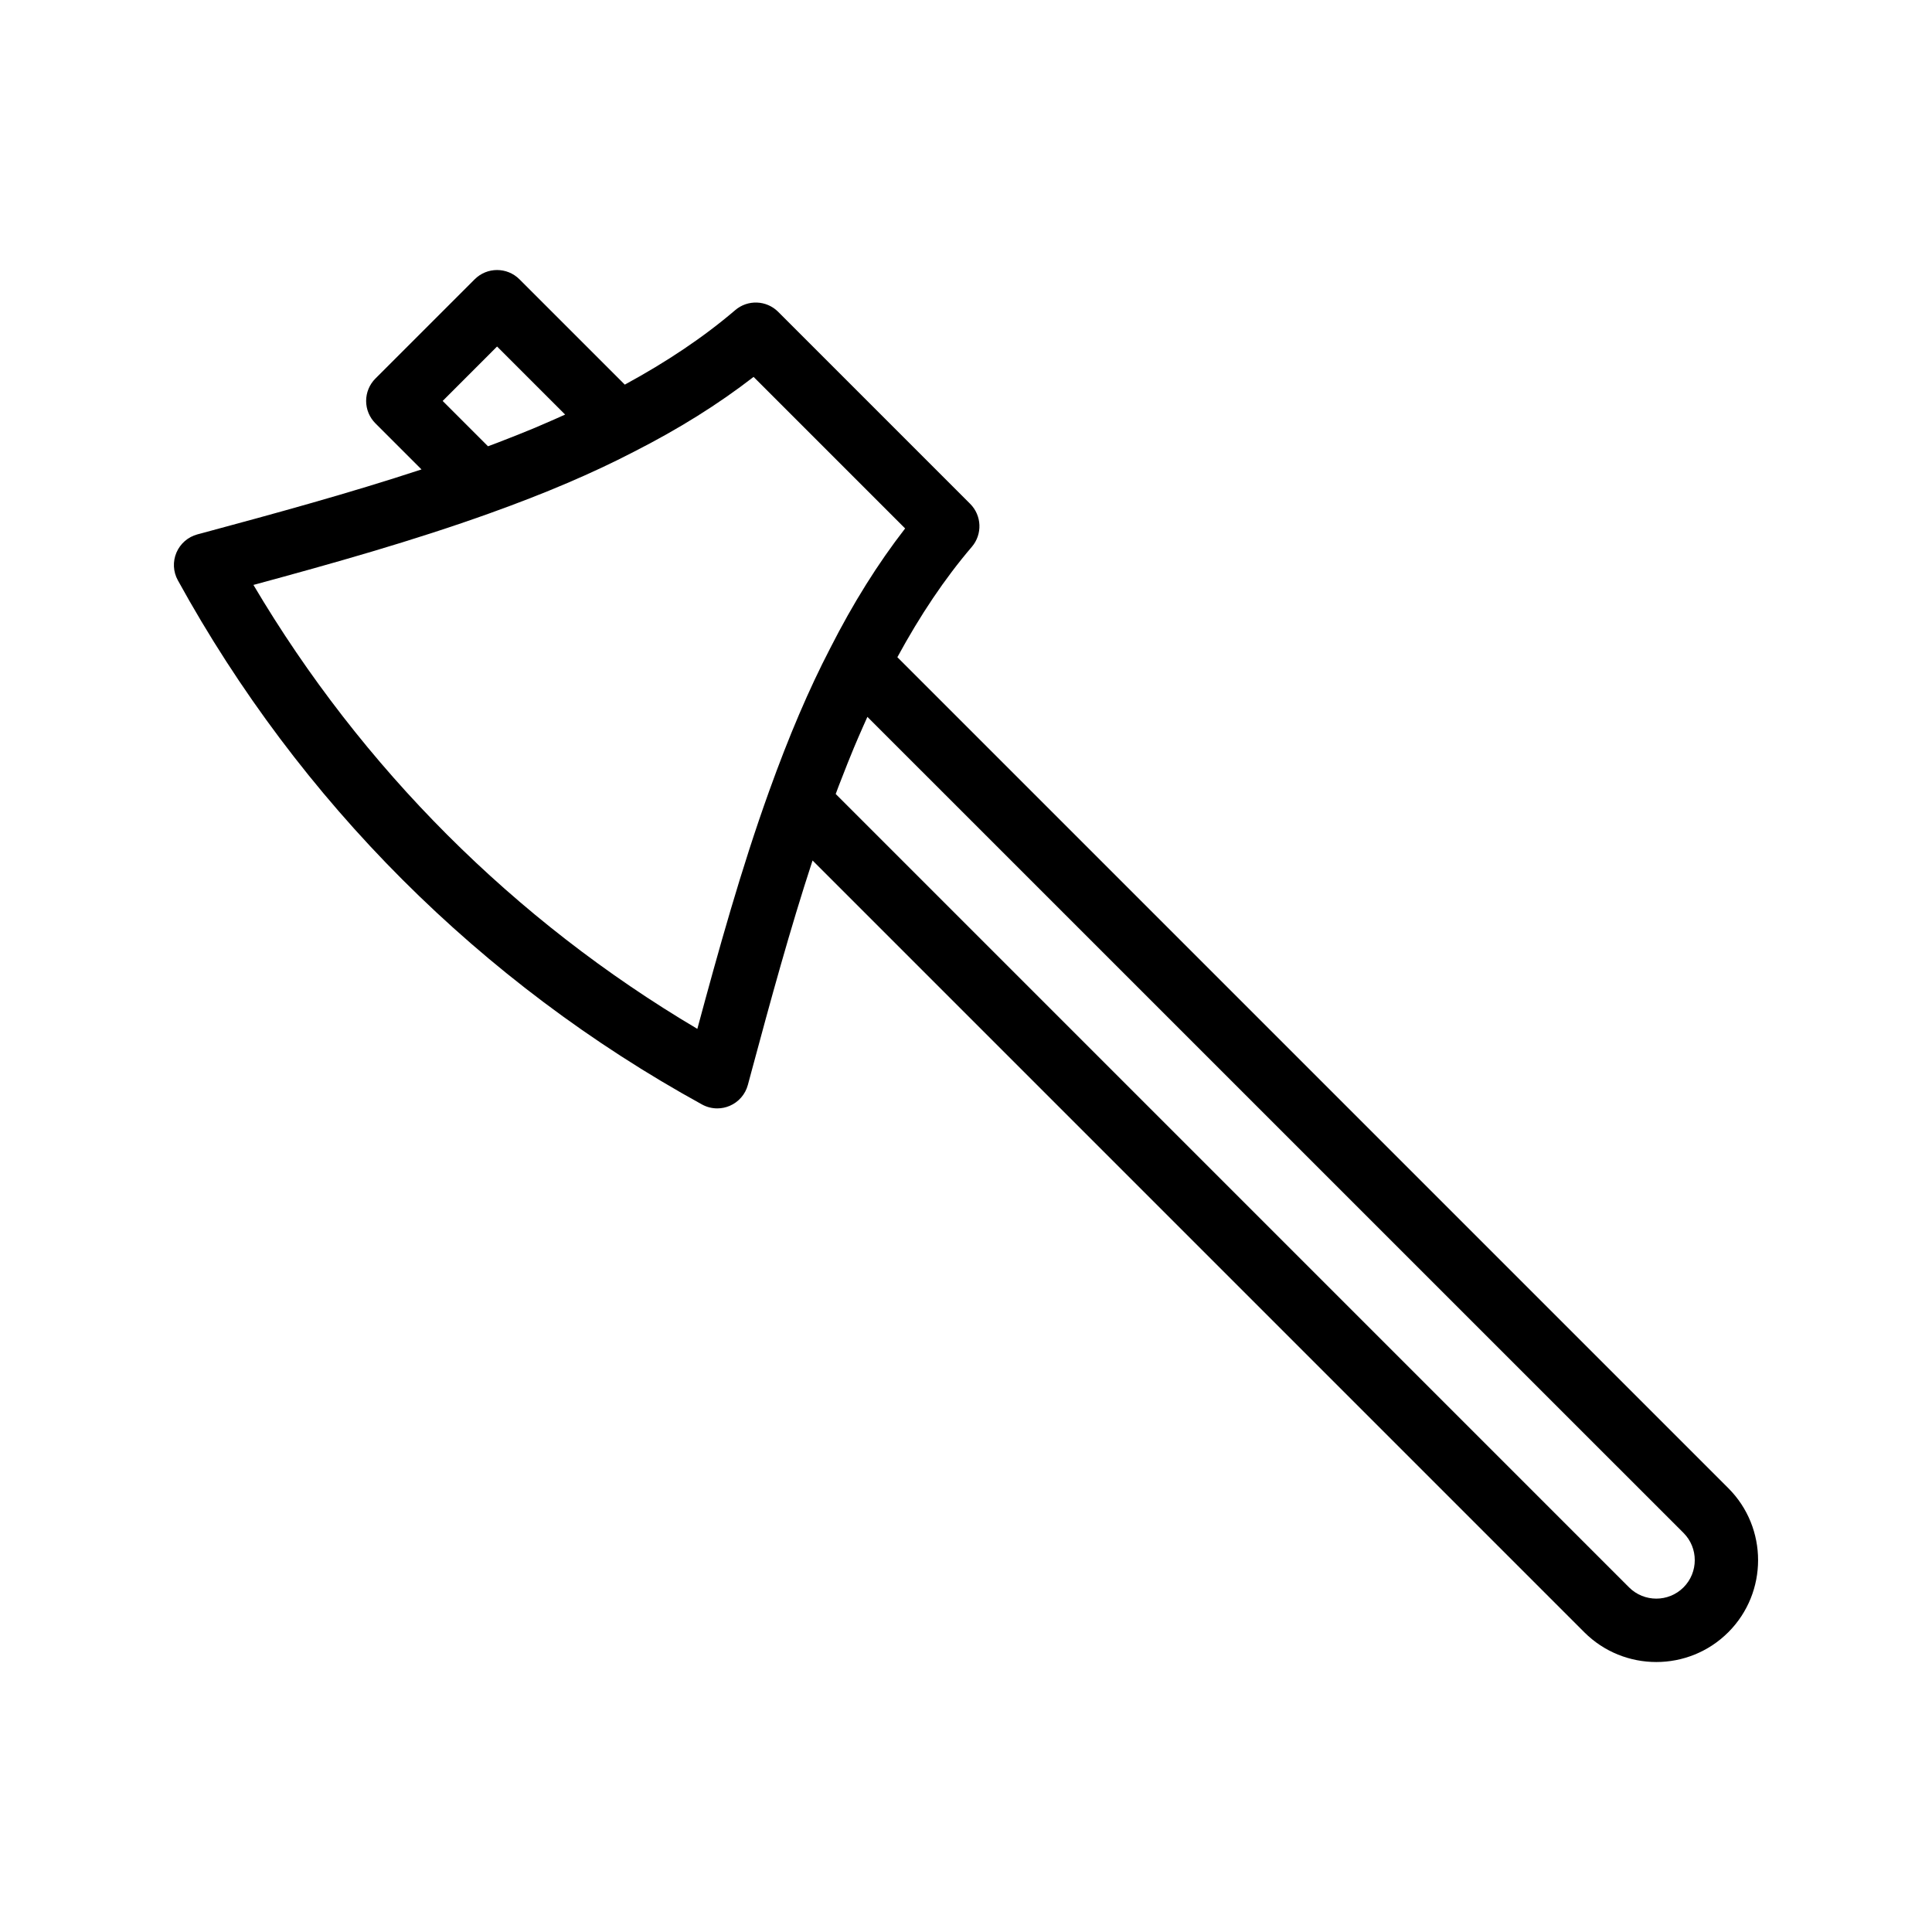 <?xml version="1.0" encoding="UTF-8"?>
<!-- Uploaded to: ICON Repo, www.iconrepo.com, Generator: ICON Repo Mixer Tools -->
<svg fill="#000000" width="800px" height="800px" version="1.1" viewBox="144 144 512 512" xmlns="http://www.w3.org/2000/svg">
 <path d="m196.3 285.62c-2.488 0.672-4.531 2.453-5.539 4.82-1.012 2.371-0.879 5.074 0.363 7.332 32.234 58.648 80.27 106.68 138.91 138.92 1.258 0.695 2.648 1.043 4.047 1.043 1.113 0 2.234-0.223 3.289-0.672 2.375-1.008 4.148-3.051 4.82-5.543l1.004-3.731c4.965-18.449 10.117-37.367 16.141-55.754l204.51 204.52c5.266 5.266 12.176 7.898 19.09 7.898 6.914 0 13.824-2.633 19.086-7.898h0.004c10.516-10.535 10.516-27.66-0.004-38.18l-220.21-220.21c6.039-11.113 12.508-20.789 19.738-29.254 2.844-3.328 2.652-8.289-0.445-11.391l-50.879-50.883c-3.098-3.098-8.062-3.297-11.391-0.441-8.453 7.215-18.117 13.68-29.254 19.734l-27.914-27.91c-3.281-3.281-8.594-3.281-11.875 0l-26.301 26.297c-1.574 1.574-2.461 3.707-2.461 5.938 0 2.231 0.887 4.363 2.461 5.938l12.215 12.211c-19.188 6.312-38.918 11.699-58.148 16.883zm393.85 264.62c3.977 3.977 3.973 10.453-0.004 14.434-3.977 3.977-10.445 3.969-14.426 0l-210.25-210.26c0.273-0.727 0.543-1.465 0.816-2.18 0.785-2.059 1.57-4.059 2.356-6.016 0.559-1.387 1.117-2.769 1.676-4.113 0.801-1.914 1.605-3.754 2.41-5.574 0.379-0.855 0.762-1.715 1.141-2.555zm-314.42-314.41 18.035 18.035c-0.957 0.438-1.934 0.871-2.914 1.305-1.66 0.734-3.336 1.465-5.074 2.195-1.477 0.617-2.996 1.23-4.527 1.844-1.762 0.707-3.559 1.41-5.398 2.113-0.824 0.316-1.684 0.629-2.527 0.945l-12.012-12.012zm-1.688 44.102c14.605-5.238 27-10.535 37.832-16.152 0.02-0.012 0.039-0.023 0.059-0.031h0.004c11.98-6.094 22.438-12.633 31.773-19.867l40.16 40.164c-7.254 9.348-13.801 19.82-19.871 31.773-5.633 10.855-10.926 23.246-16.184 37.883-7.426 20.648-13.371 42.051-19.012 62.961-48.547-28.742-88.91-69.109-117.64-117.65 20.895-5.664 42.238-11.656 62.879-19.078z"/>
</svg>